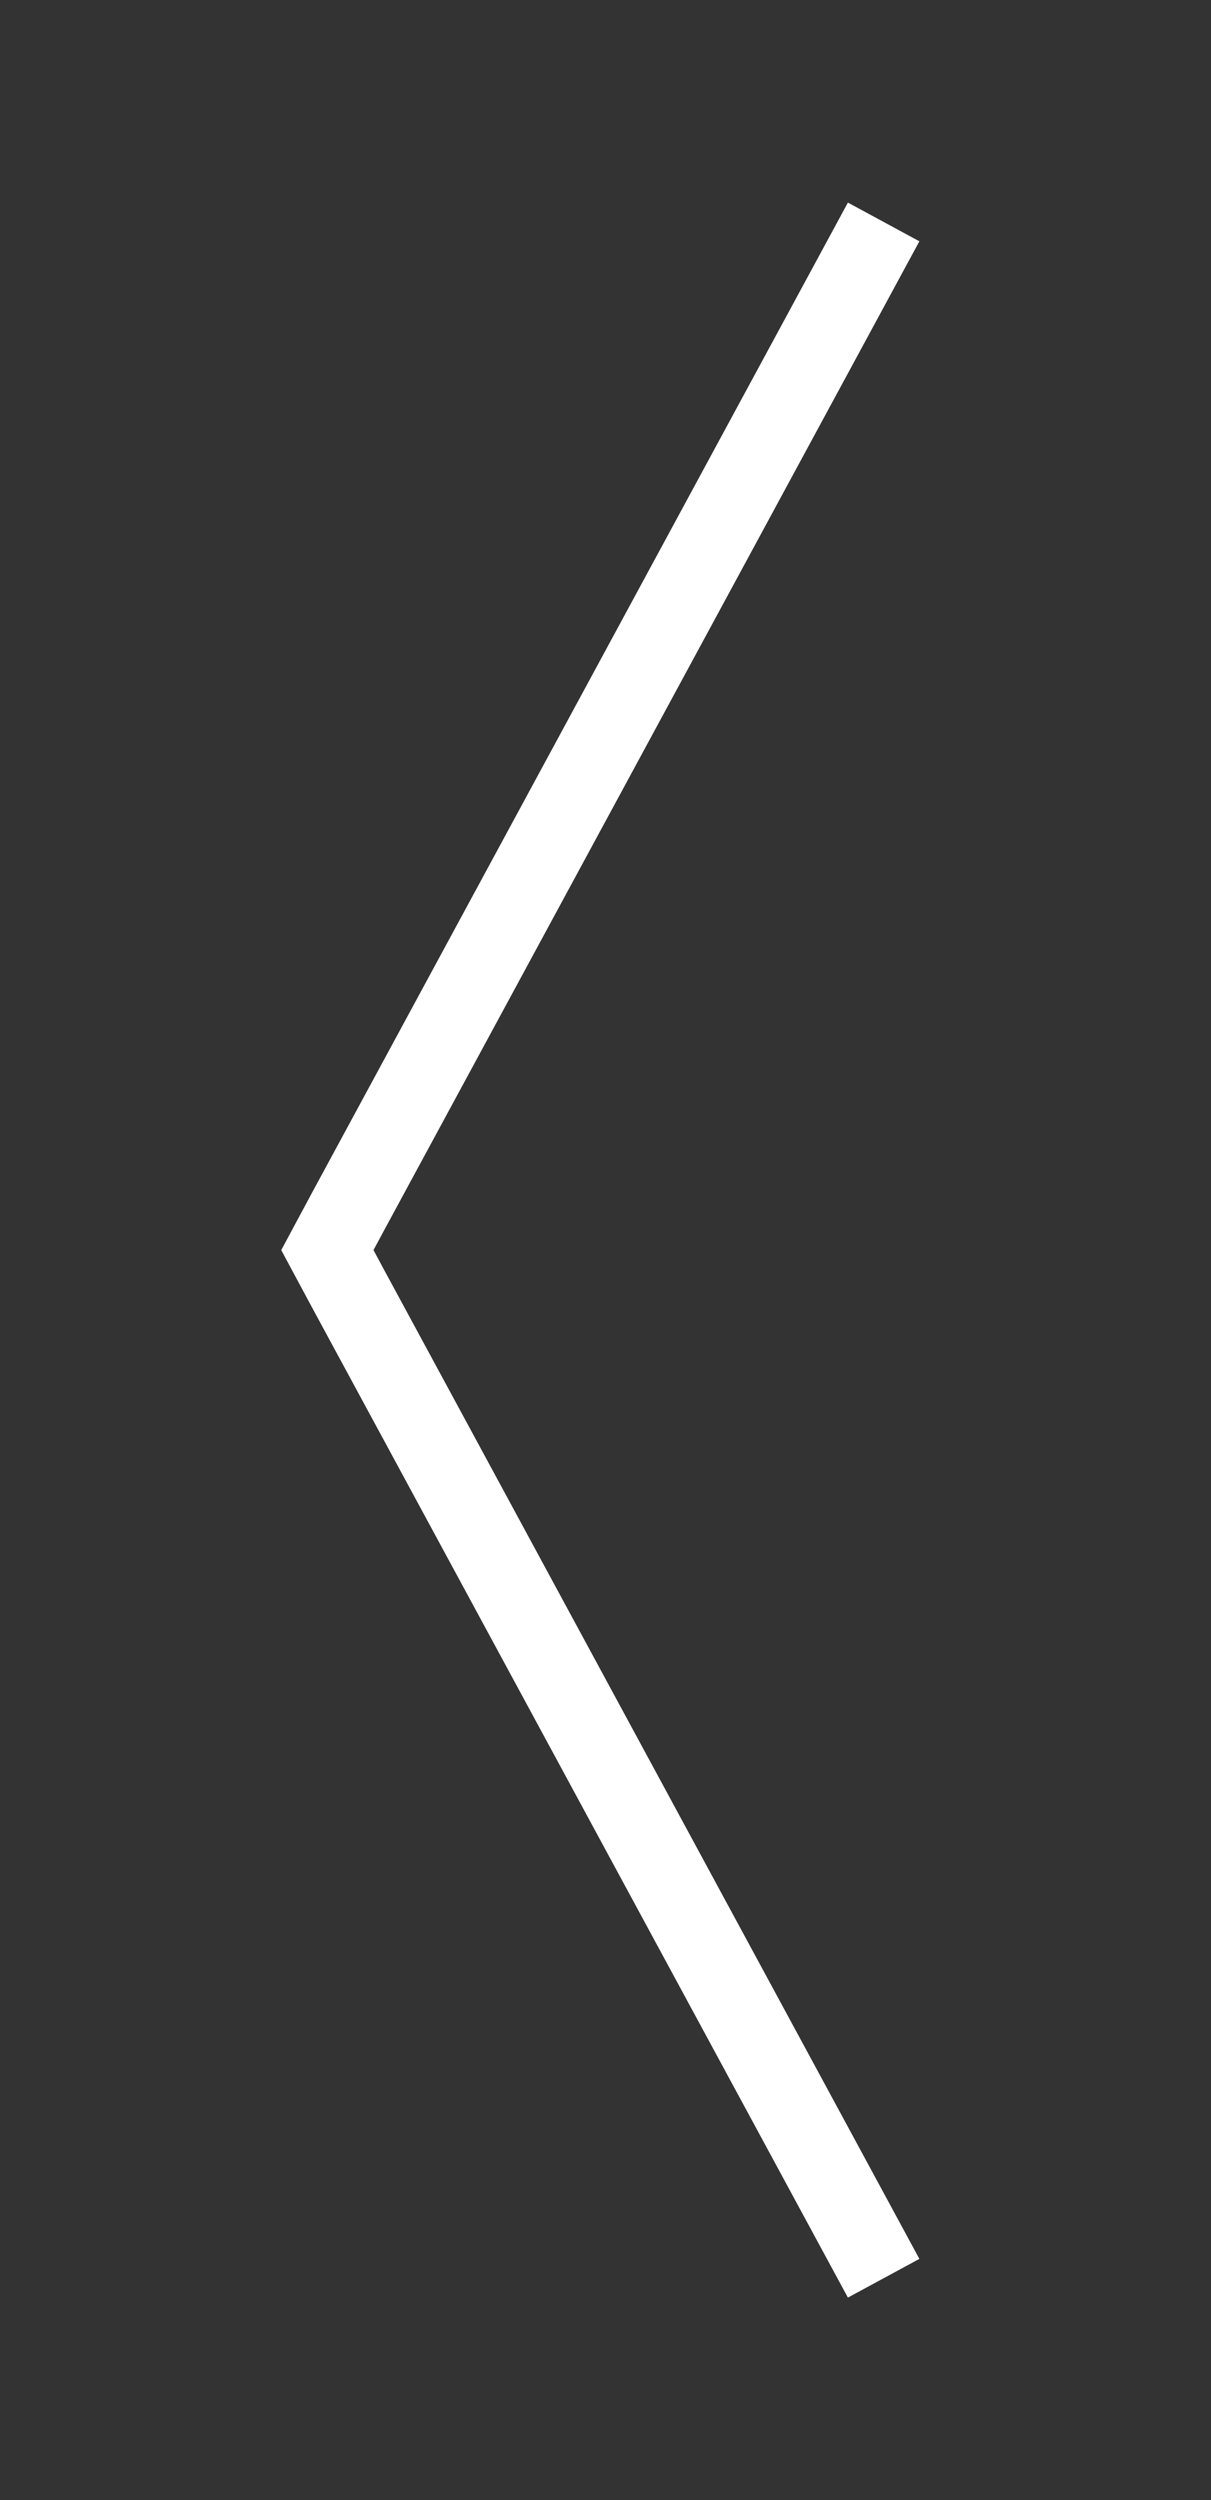 <?xml version="1.0" encoding="utf-8"?>
<!-- Generator: Adobe Illustrator 25.3.1, SVG Export Plug-In . SVG Version: 6.00 Build 0)  -->
<svg version="1.1" id="Layer_1" xmlns="http://www.w3.org/2000/svg" xmlns:xlink="http://www.w3.org/1999/xlink" x="0px" y="0px"
	 viewBox="0 0 894.1 1845.2" style="enable-background:new 0 0 894.1 1845.2;" xml:space="preserve">
<rect x="0" y="0" width="894.1" height="1845.2" fill="#333333" stroke="none"/>
<style type="text/css">
	.st0{fill:none;stroke:#FFFFFF;stroke-width:60;stroke-miterlimit:10;}
</style>
<g>
	<path class="st0" d="M652.4,1681.4L257,951.1l-15.3-28.5l15.3-28.5l395.4-730.3"/>
</g>
</svg>
